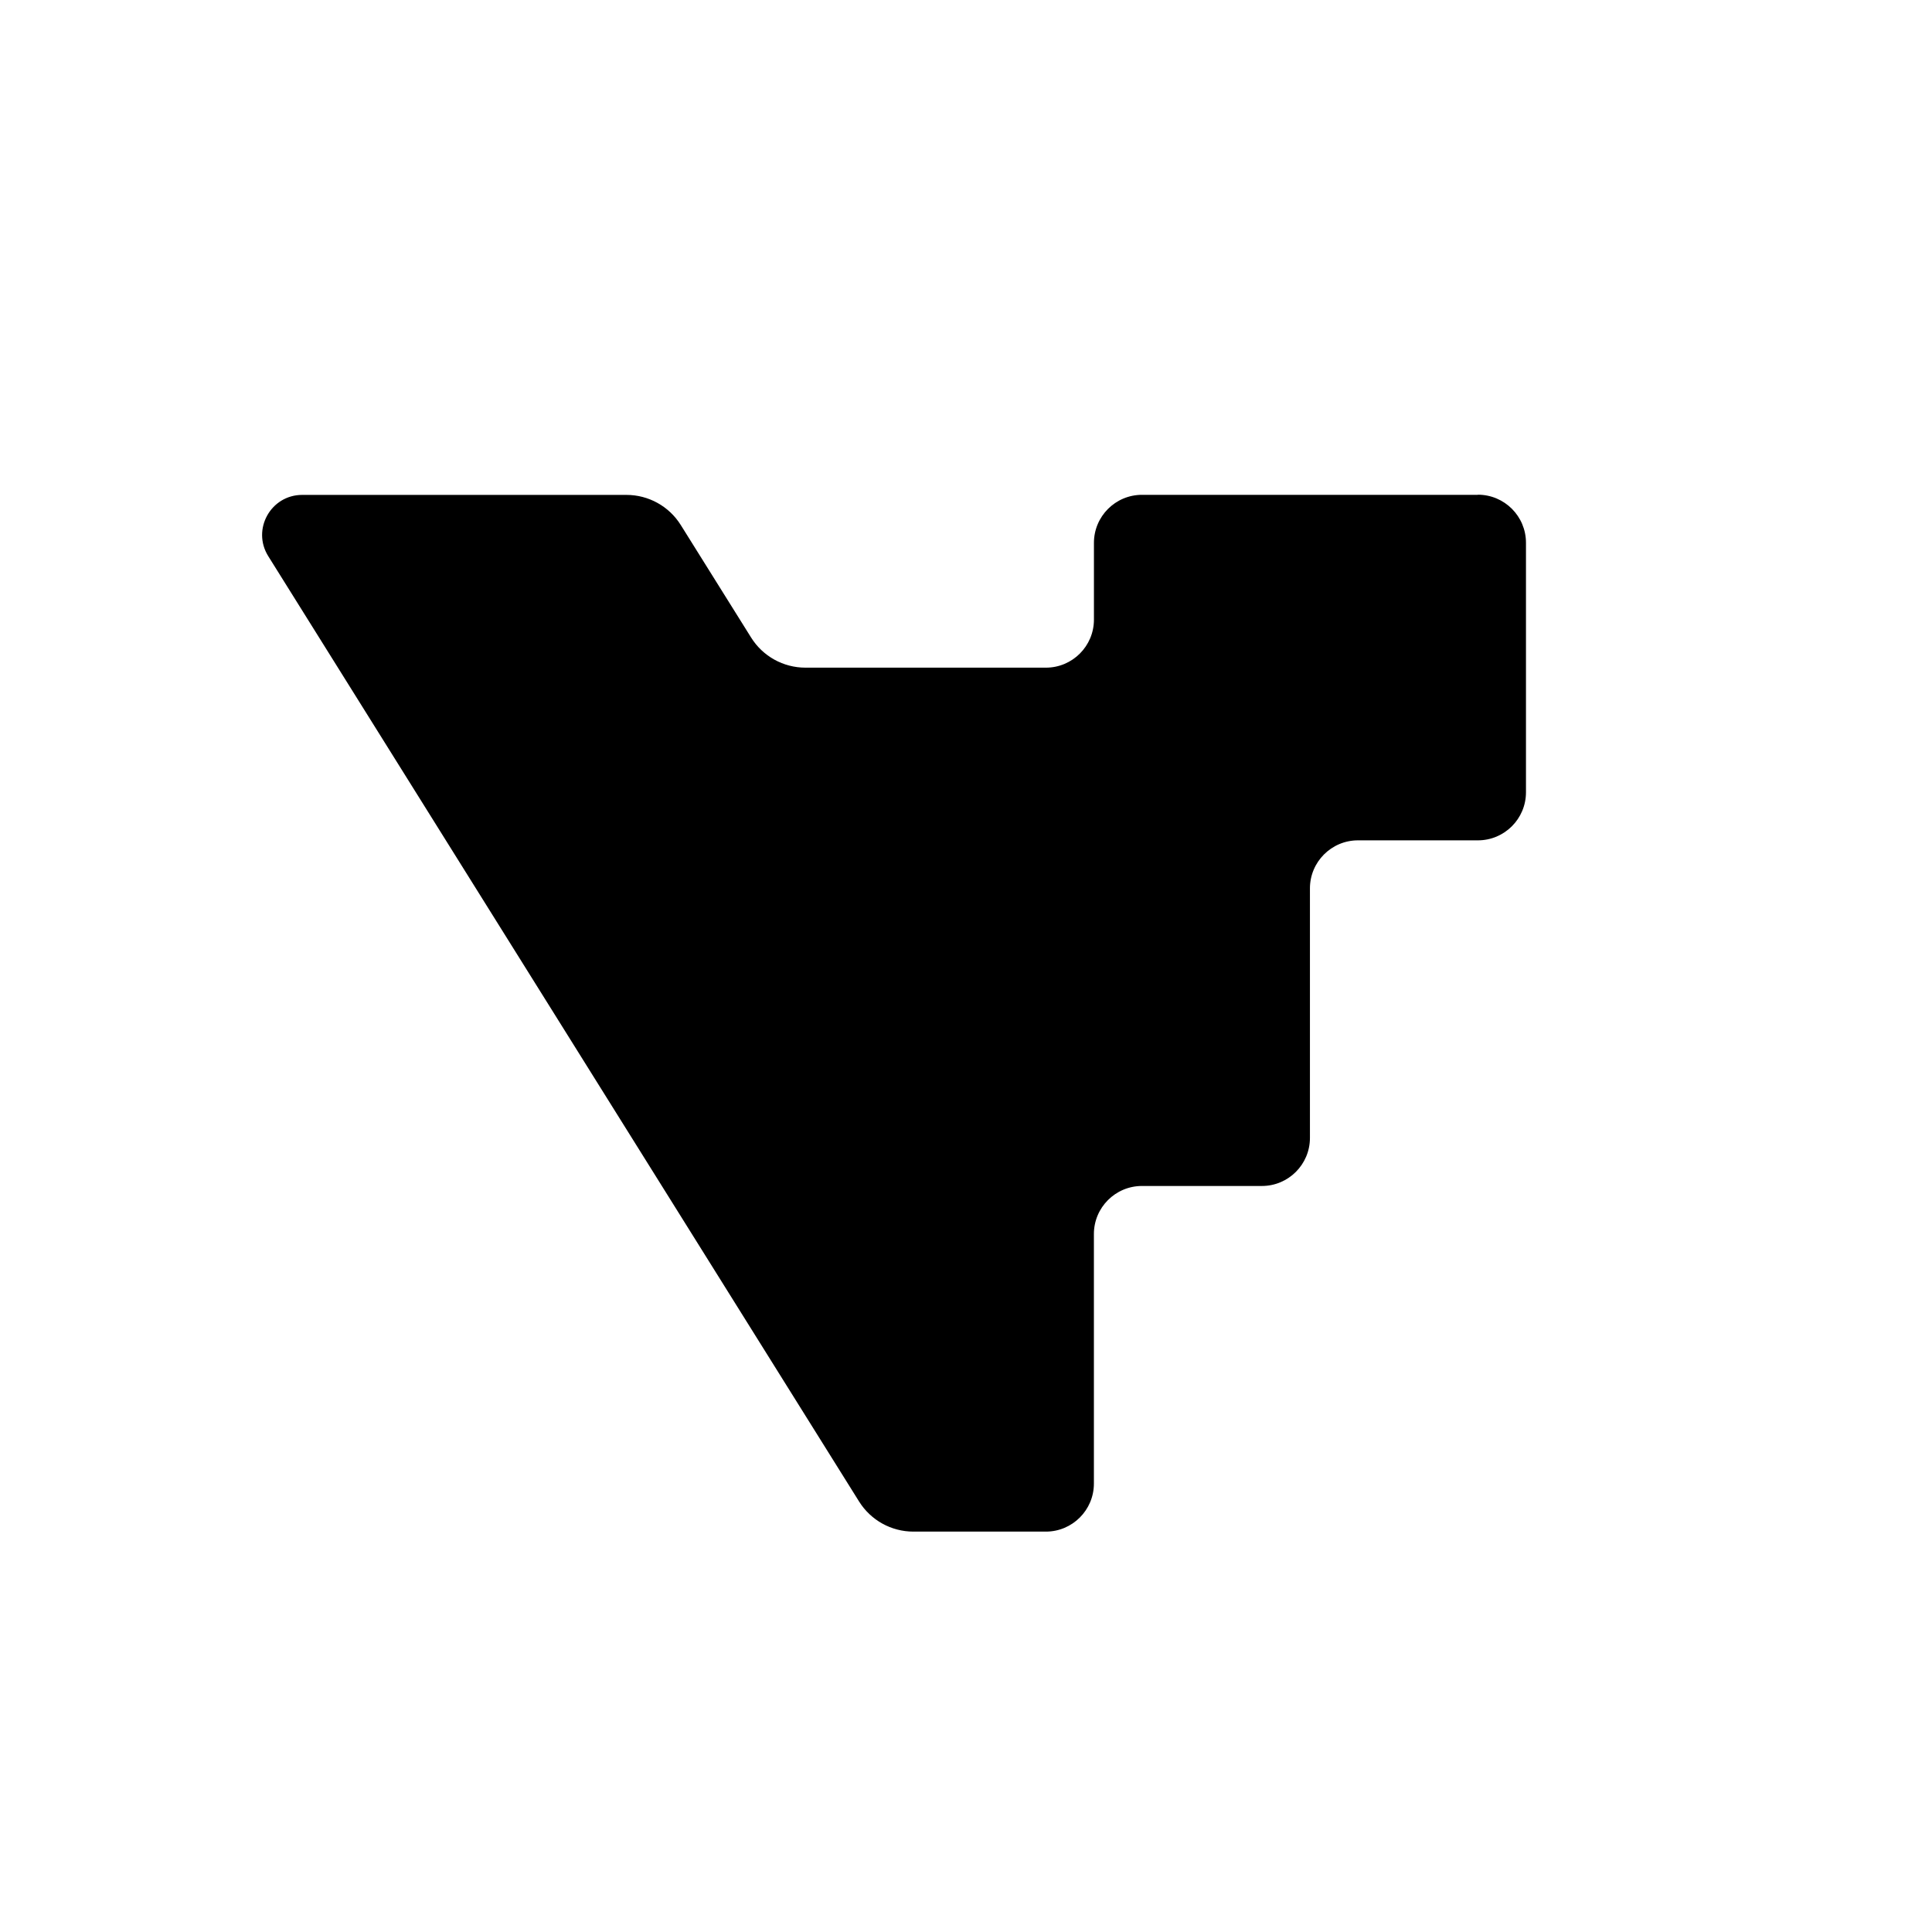 <?xml version="1.0" encoding="UTF-8" standalone="no"?>
<!DOCTYPE svg PUBLIC "-//W3C//DTD SVG 1.1//EN" "http://www.w3.org/Graphics/SVG/1.1/DTD/svg11.dtd">
<svg width="100%" height="100%" viewBox="0 0 500 500" version="1.1" xmlns="http://www.w3.org/2000/svg" xmlns:xlink="http://www.w3.org/1999/xlink" xml:space="preserve" xmlns:serif="http://www.serif.com/" style="fill-rule:evenodd;clip-rule:evenodd;stroke-linejoin:round;stroke-miterlimit:2;">
    <g id="Ebene_5">
        <g>
            <g>
                <path d="M382.48,128.06L295.55,128.06C288.68,128.06 283.11,133.63 283.11,140.5L283.11,160.35C283.11,167.22 277.54,172.79 270.67,172.79L208.45,172.79C202.73,172.79 197.42,169.85 194.39,165L176.18,135.87C173.15,131.02 167.84,128.08 162.12,128.08L78.21,128.08C70.07,128.08 65.11,137.03 69.42,143.93L222.33,388.59C225.36,393.44 230.67,396.38 236.39,396.38L270.66,396.38C277.53,396.38 283.1,390.81 283.1,383.94L283.1,319.37C283.1,312.5 288.67,306.93 295.54,306.93L326.57,306.93C333.44,306.93 339.01,301.36 339.01,294.49L339.01,229.92C339.01,223.05 344.58,217.48 351.45,217.48L382.48,217.48C389.35,217.48 394.92,211.91 394.92,205.04L394.92,140.47C394.92,133.6 389.35,128.03 382.48,128.03L382.48,128.06Z" style="fill-rule:nonzero;"/>
            </g>
        </g>
    </g>
</svg>
